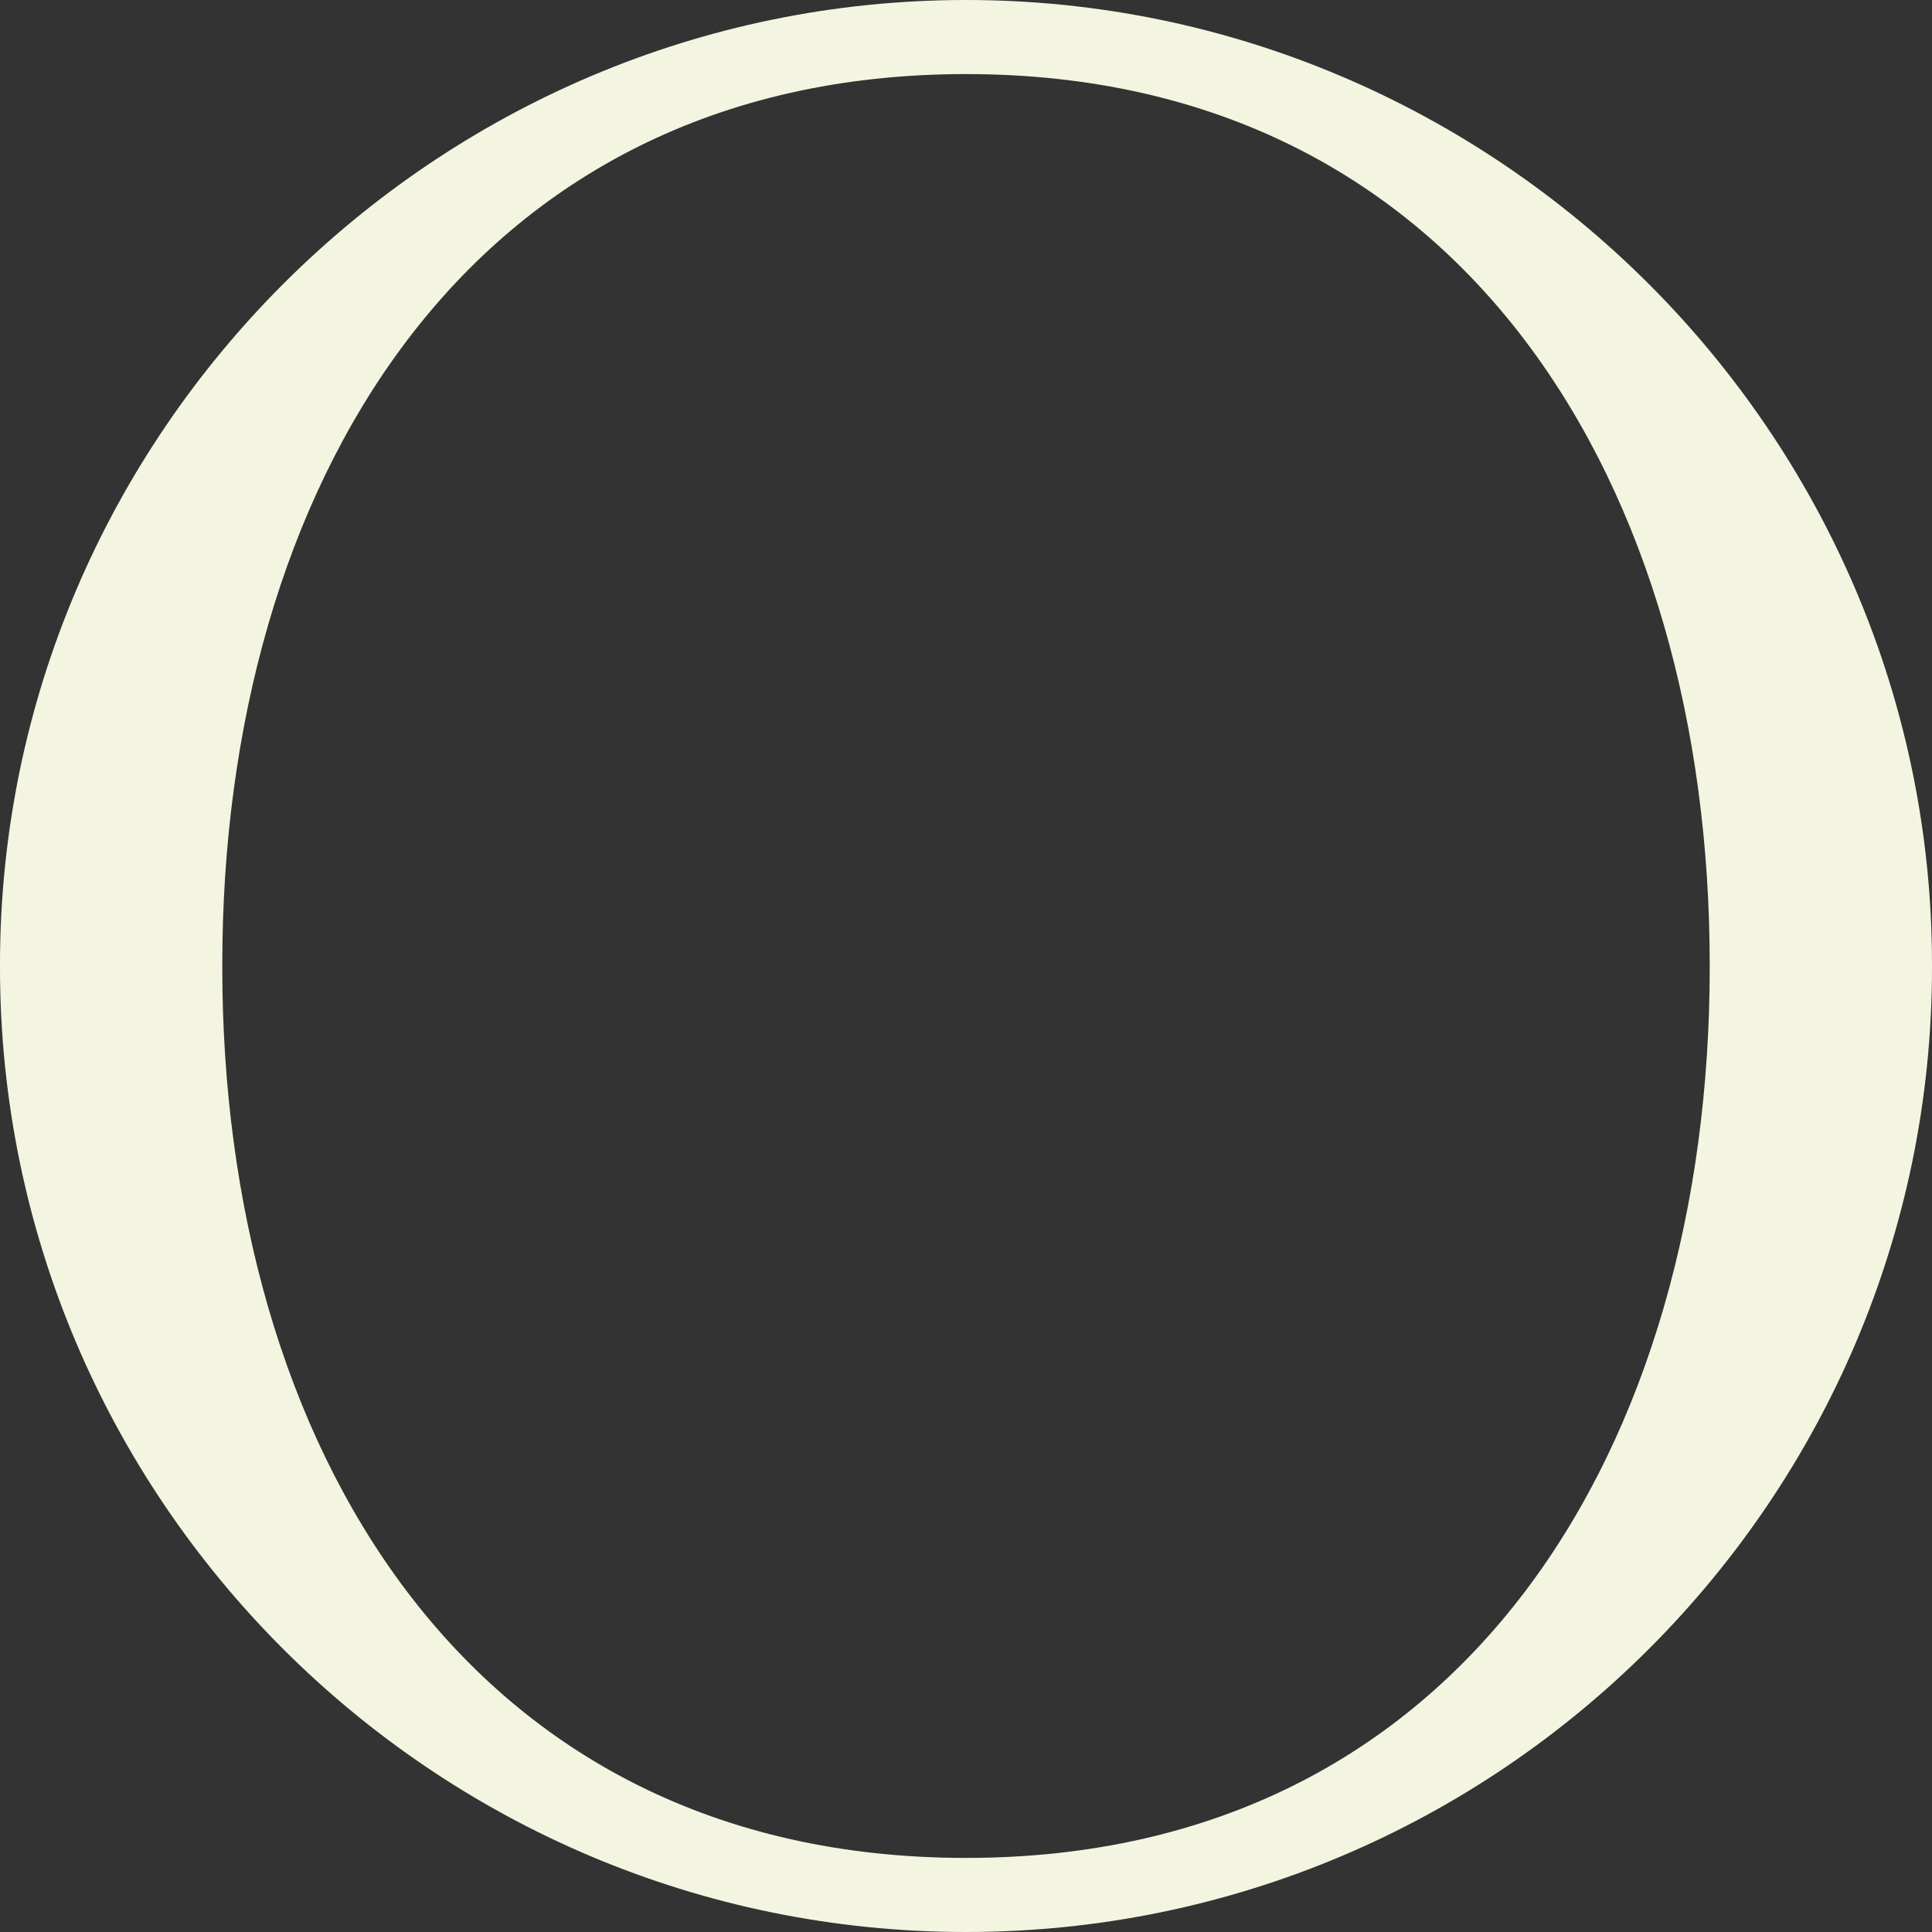 <svg width="800" height="800" viewBox="0 0 800 800" fill="none" xmlns="http://www.w3.org/2000/svg">
<rect x="0" y="0" width="800" height="800" fill="#333333" stroke="none"/>
<path d="M800 400.571V399.429C800 179.482 619.666 0 400 0C180.335 0 0 179.482 0 399.429V400.571C0 620.518 179.192 800 400 800C620.808 800 800 620.518 800 400.571ZM92.044 400.571V399.429C92.044 202.488 192.901 30.675 400 30.675C607.099 30.675 707.956 202.488 707.956 399.429V400.571C707.956 597.512 607.099 769.325 400 769.325C192.901 769.325 92.044 597.512 92.044 400.571Z" fill="#F4F5E0"/>
</svg>
